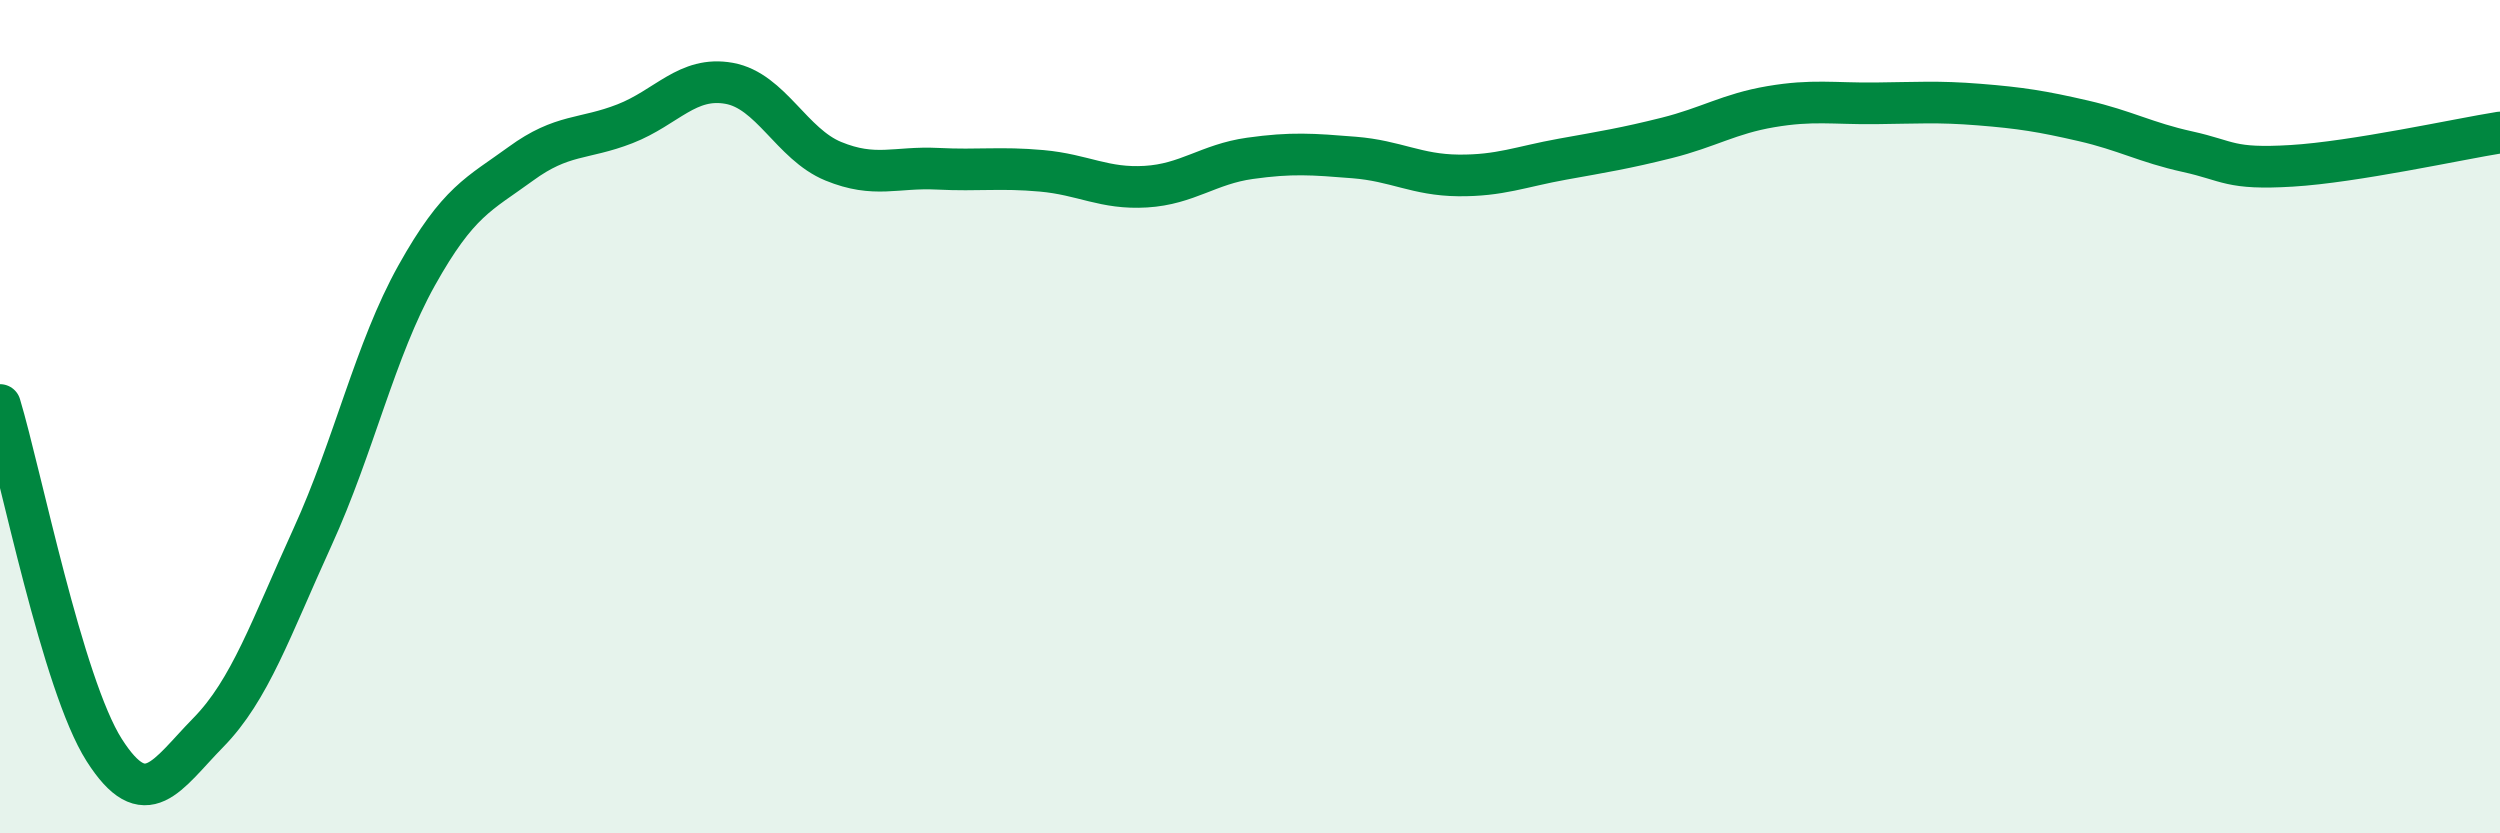 
    <svg width="60" height="20" viewBox="0 0 60 20" xmlns="http://www.w3.org/2000/svg">
      <path
        d="M 0,9.72 C 0.5,11.38 1.5,16.43 2.5,18 C 3.5,19.57 4,18.6 5,17.58 C 6,16.56 6.5,15.08 7.5,12.89 C 8.5,10.7 9,8.4 10,6.61 C 11,4.82 11.5,4.66 12.5,3.93 C 13.5,3.2 14,3.36 15,2.97 C 16,2.58 16.5,1.82 17.5,2 C 18.5,2.18 19,3.46 20,3.87 C 21,4.28 21.5,4 22.5,4.05 C 23.5,4.1 24,4.01 25,4.1 C 26,4.19 26.5,4.54 27.5,4.48 C 28.5,4.42 29,3.94 30,3.8 C 31,3.66 31.5,3.7 32.5,3.78 C 33.5,3.86 34,4.2 35,4.21 C 36,4.22 36.5,4 37.5,3.82 C 38.5,3.64 39,3.56 40,3.31 C 41,3.06 41.5,2.73 42.5,2.56 C 43.5,2.39 44,2.49 45,2.48 C 46,2.47 46.5,2.43 47.5,2.51 C 48.5,2.59 49,2.67 50,2.9 C 51,3.13 51.5,3.42 52.5,3.64 C 53.5,3.86 53.5,4.07 55,3.98 C 56.5,3.89 59,3.34 60,3.18L60 20L0 20Z"
        fill="#008740"
        opacity="0.1"
        stroke-linecap="round"
        stroke-linejoin="round"
      />
      <path
        d="M 0,9.72 C 0.5,11.38 1.5,16.43 2.5,18 C 3.5,19.57 4,18.6 5,17.58 C 6,16.56 6.5,15.08 7.5,12.89 C 8.5,10.7 9,8.4 10,6.61 C 11,4.82 11.5,4.66 12.5,3.93 C 13.5,3.2 14,3.36 15,2.97 C 16,2.58 16.5,1.82 17.5,2 C 18.5,2.18 19,3.46 20,3.87 C 21,4.28 21.5,4 22.5,4.05 C 23.5,4.1 24,4.01 25,4.1 C 26,4.19 26.5,4.54 27.5,4.48 C 28.5,4.42 29,3.94 30,3.8 C 31,3.66 31.5,3.7 32.5,3.78 C 33.5,3.86 34,4.2 35,4.21 C 36,4.22 36.5,4 37.5,3.82 C 38.5,3.64 39,3.56 40,3.31 C 41,3.06 41.5,2.73 42.5,2.56 C 43.5,2.39 44,2.49 45,2.48 C 46,2.47 46.5,2.43 47.5,2.51 C 48.5,2.59 49,2.67 50,2.9 C 51,3.13 51.5,3.42 52.5,3.64 C 53.5,3.86 53.5,4.07 55,3.98 C 56.5,3.89 59,3.34 60,3.18"
        stroke="#008740"
        stroke-width="1"
        fill="none"
        stroke-linecap="round"
        stroke-linejoin="round"
      />
    </svg>
  